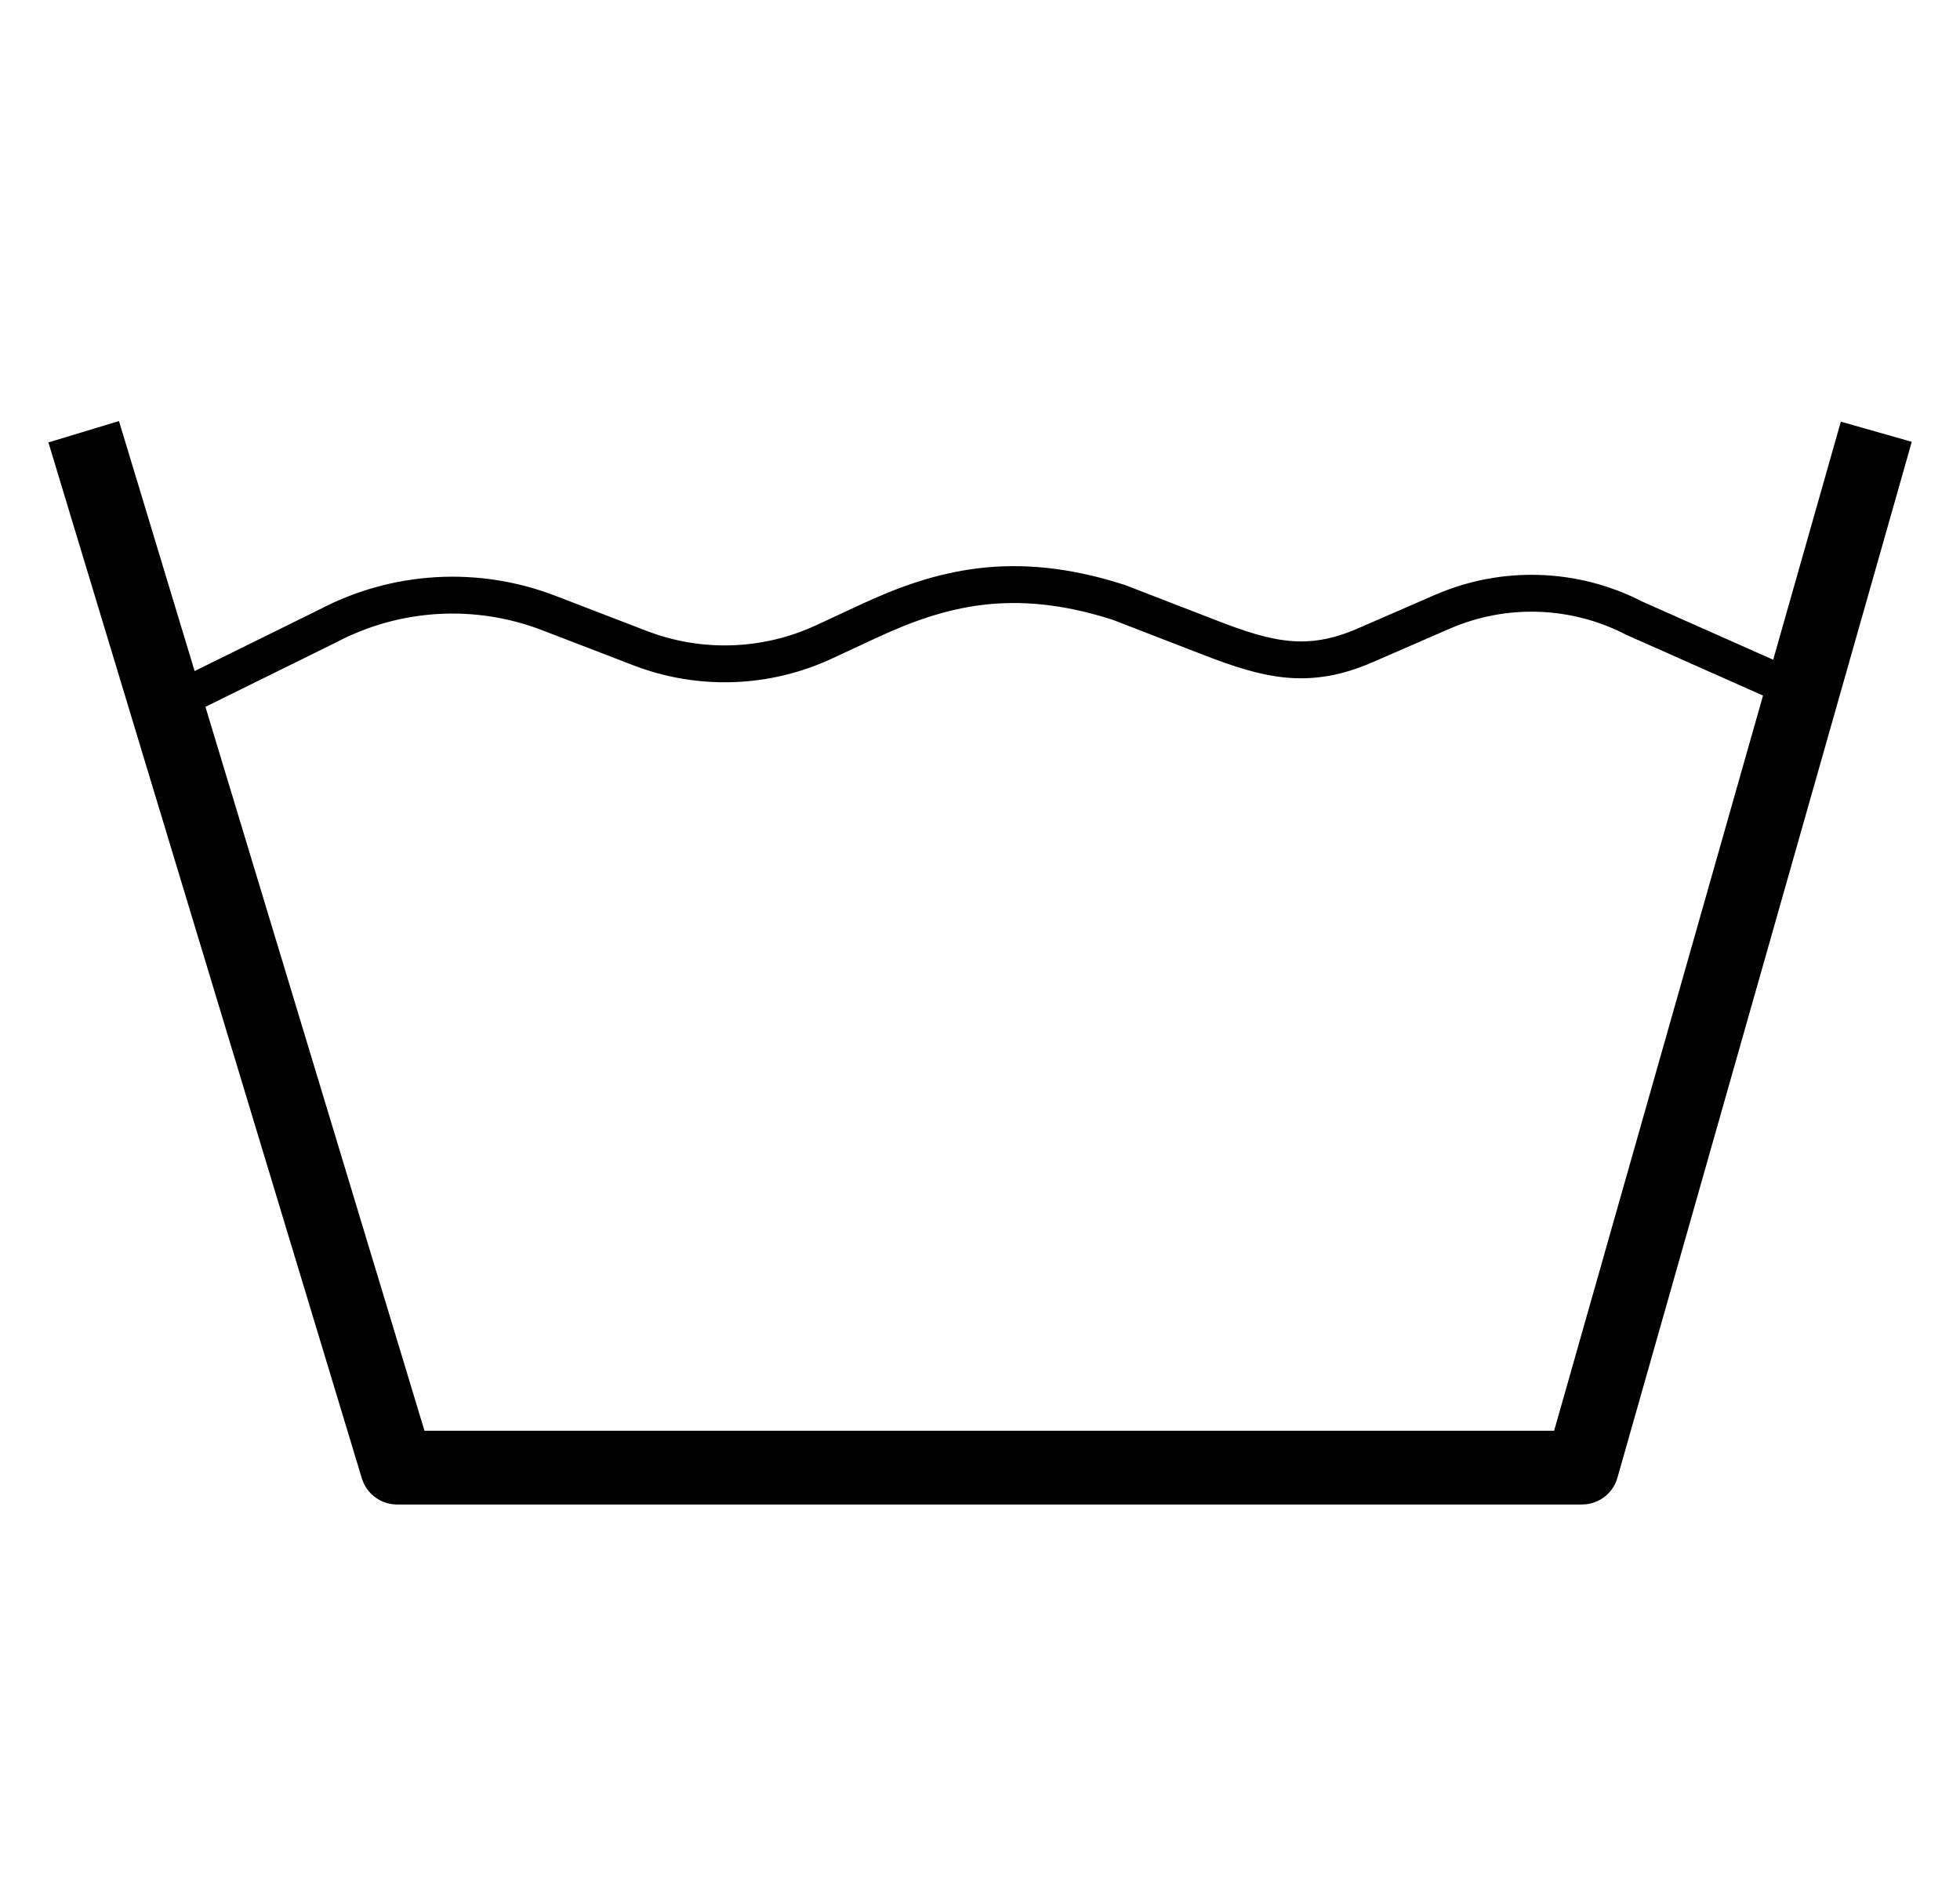 <svg viewBox="0 0 531.61 515.12" xmlns="http://www.w3.org/2000/svg" data-sanitized-data-name="Calque 1" data-name="Calque 1" id="Calque_1">
  <defs>
    <style>
      .cls-1 {
        stroke-width: 10px;
      }

      .cls-1, .cls-2 {
        fill: none;
        stroke: #000;
        stroke-linejoin: round;
      }

      .cls-2 {
        stroke-width: 20px;
      }
    </style>
  </defs>
  <polyline points="22.7 117.09 45.16 191.33 107.71 398.03 429.08 398.03 508.91 117.09" class="cls-2"></polyline>
  <path d="M45.16,191.33l43.73-21.56c18.54-9.76,40.39-11.04,59.95-3.52l24.77,9.53c16.18,6.22,34.2,5.61,49.92-1.7l12-5.58c19.34-8.99,39.13-14.41,67.95-5.12l24.73,9.57c15.69,6.07,26.58,8.81,42.01,2.1l20.97-9.12c16.75-7.28,35.89-6.64,52.12,1.75l45.48,20.2" class="cls-1"></path>
</svg>